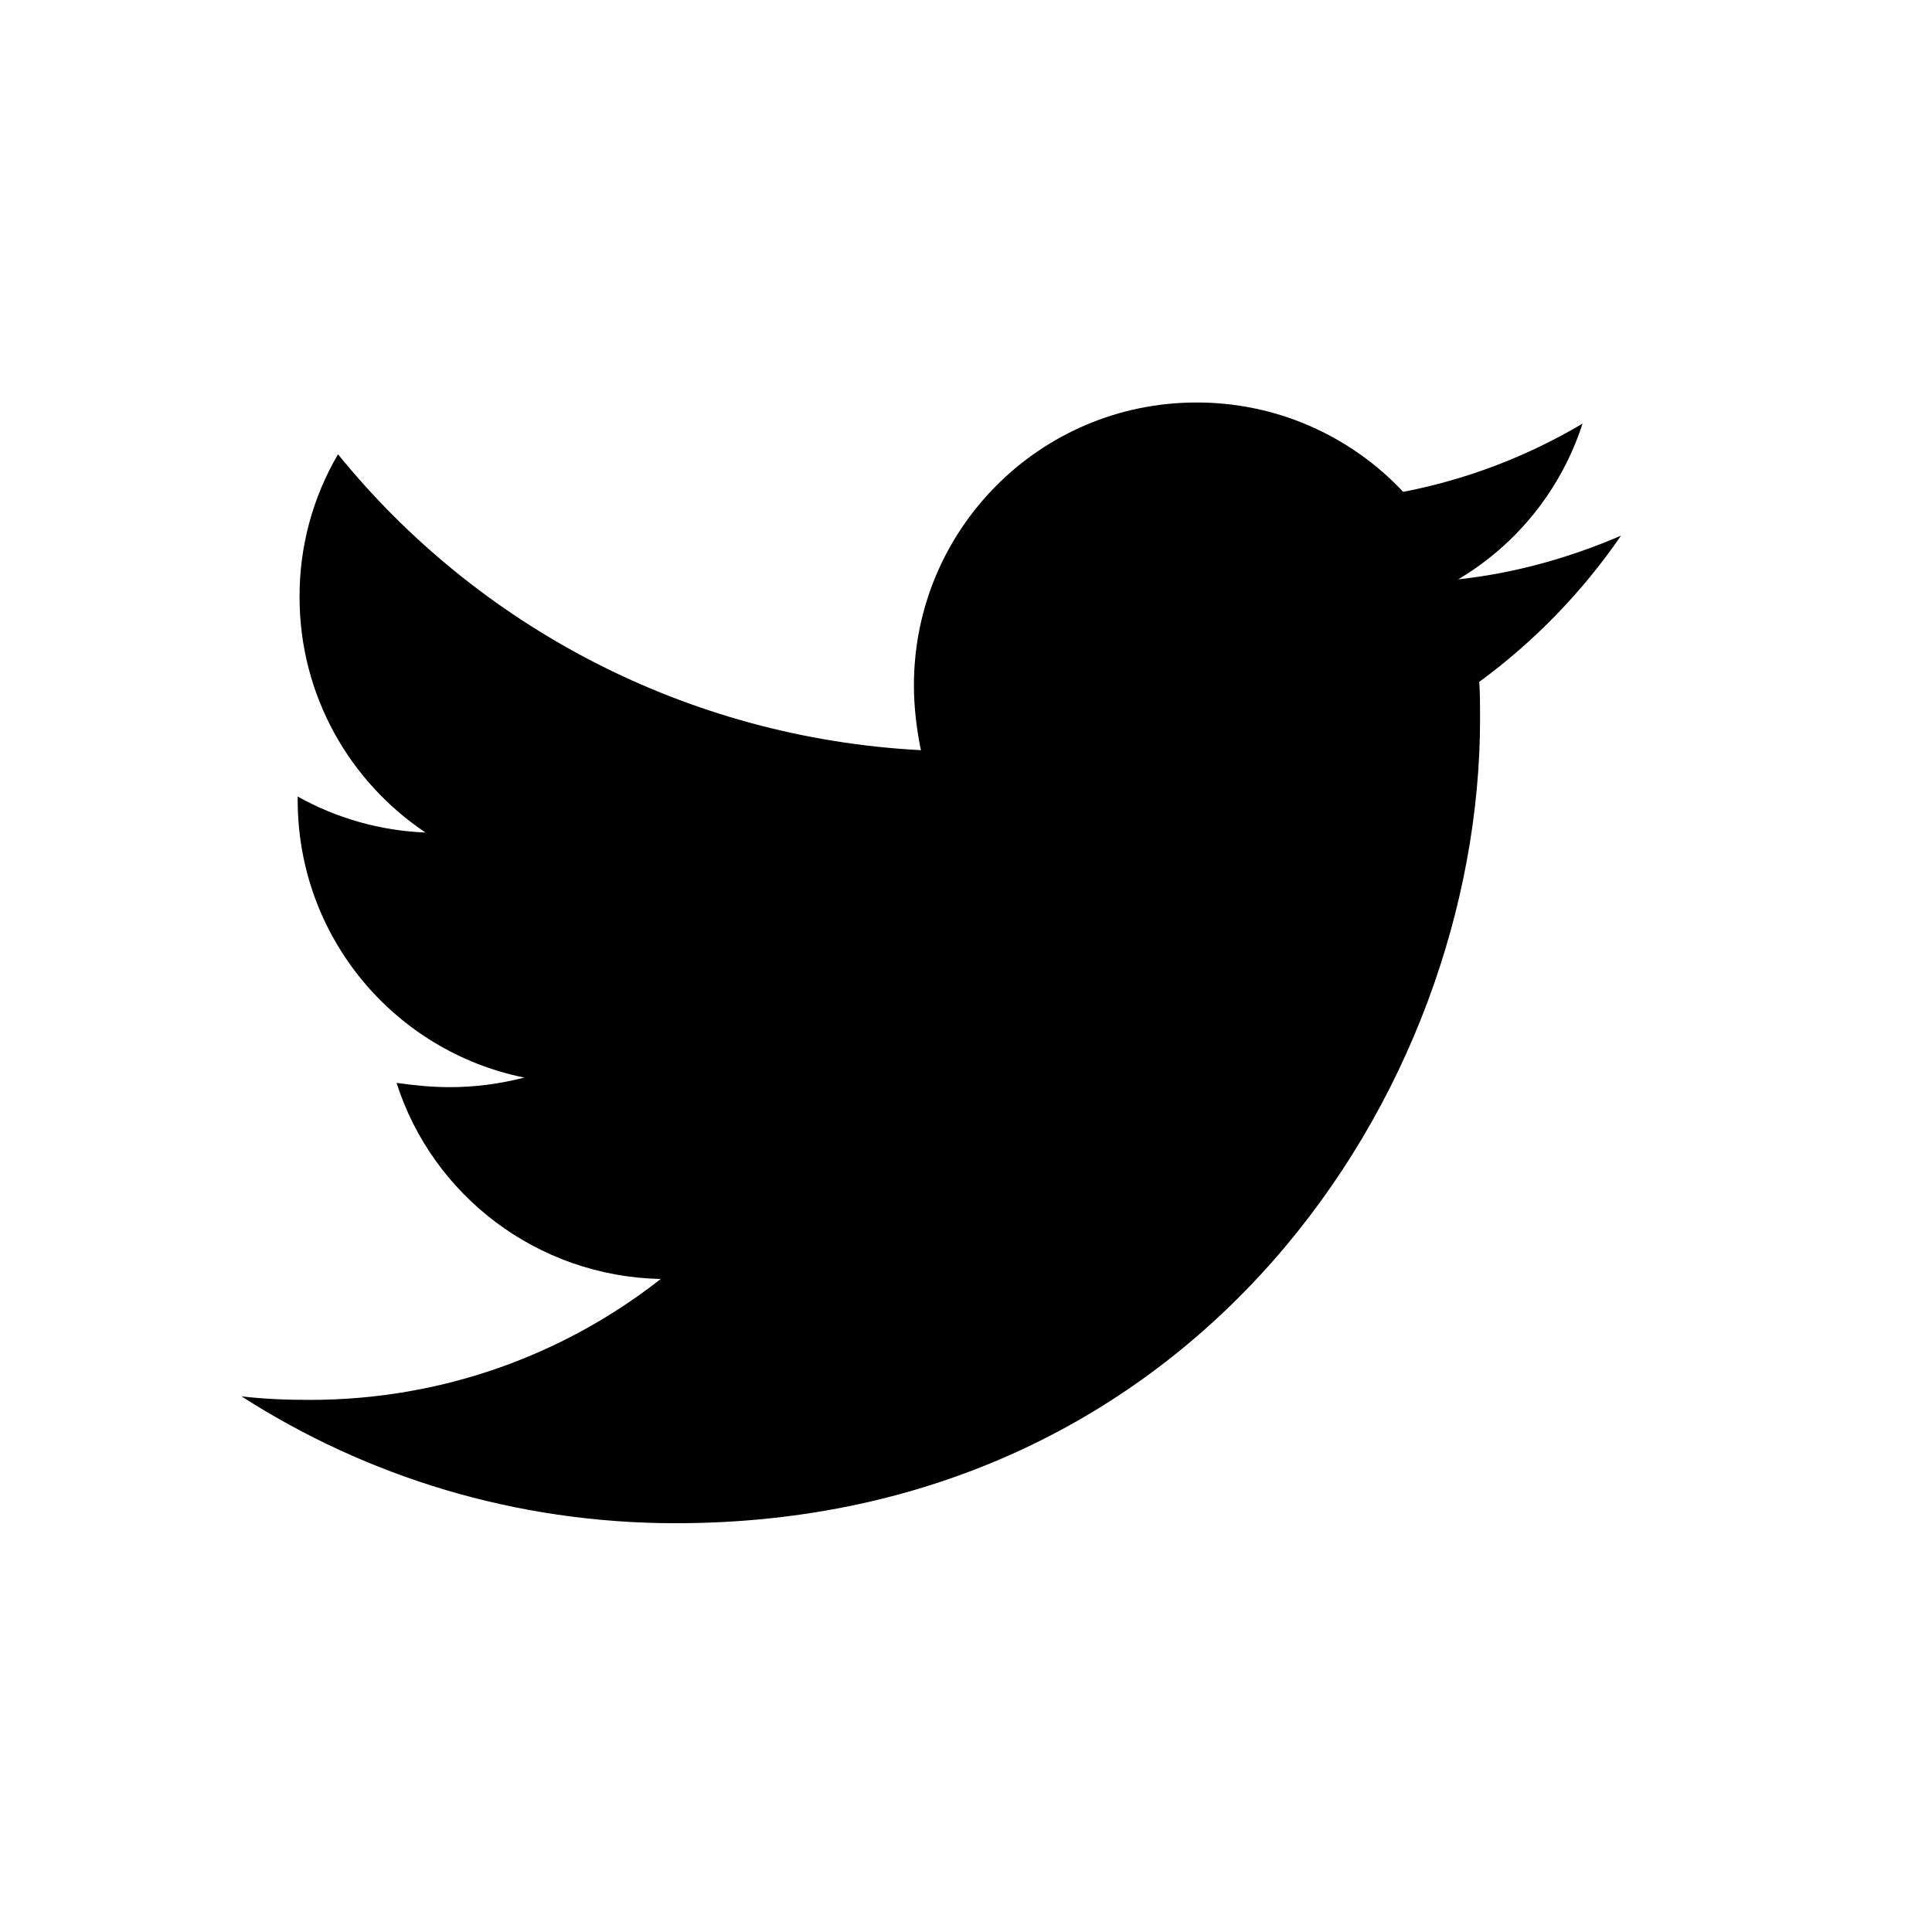 <svg width="24" height="24" viewBox="0 0 24 24" fill="none" xmlns="http://www.w3.org/2000/svg">
<path d="M20.137 6.654C19.506 6.926 18.821 7.121 18.114 7.197C18.848 6.762 19.397 6.073 19.659 5.262C18.971 5.671 18.217 5.958 17.431 6.11C17.102 5.759 16.704 5.479 16.263 5.288C15.822 5.097 15.345 4.999 14.864 5C12.918 5 11.353 6.578 11.353 8.513C11.353 8.785 11.386 9.057 11.44 9.319C8.525 9.166 5.926 7.774 4.199 5.643C3.884 6.18 3.719 6.793 3.721 7.416C3.721 8.635 4.341 9.71 5.286 10.342C4.729 10.32 4.185 10.167 3.698 9.895V9.939C3.698 11.646 4.905 13.061 6.513 13.386C6.211 13.464 5.901 13.505 5.589 13.505C5.36 13.505 5.144 13.483 4.926 13.452C5.37 14.844 6.666 15.855 8.208 15.888C7.002 16.834 5.49 17.39 3.848 17.39C3.554 17.39 3.282 17.379 3 17.346C4.557 18.345 6.404 18.922 8.394 18.922C14.852 18.922 18.386 13.571 18.386 8.927C18.386 8.775 18.386 8.623 18.376 8.47C19.06 7.97 19.659 7.35 20.137 6.654Z" fill="black"/>
</svg>
